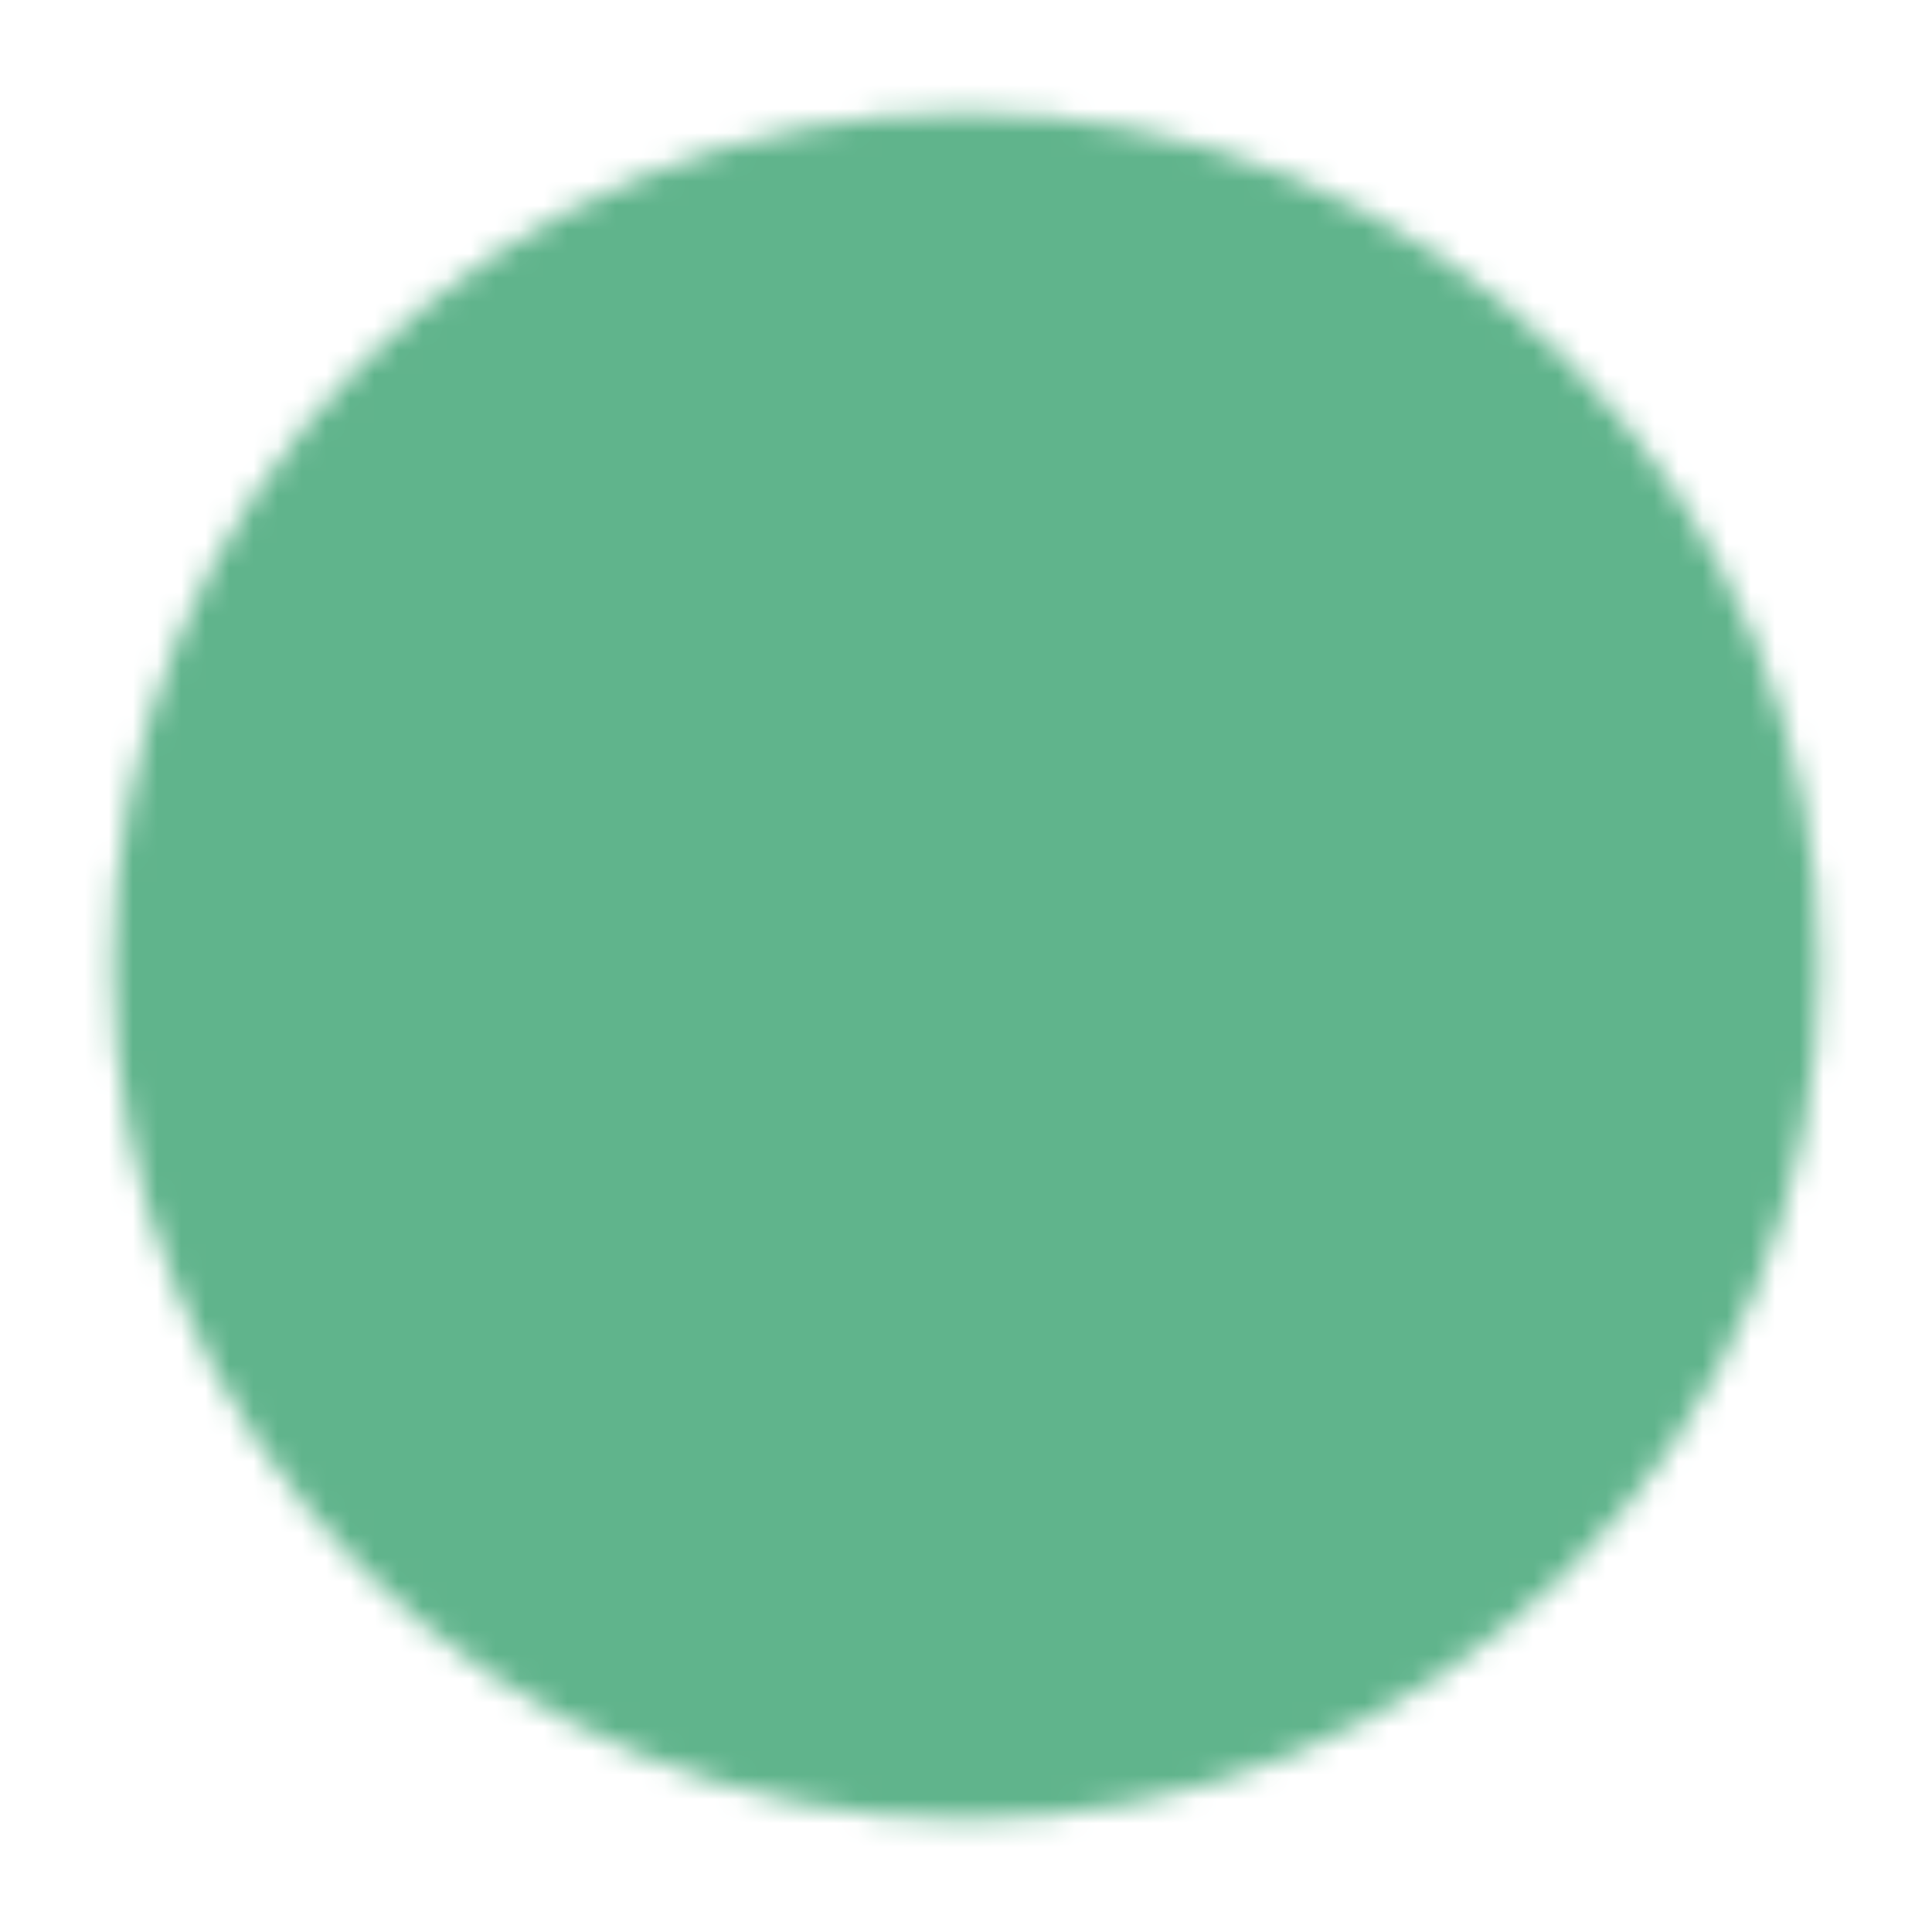 <?xml version="1.0" encoding="UTF-8"?> <svg xmlns="http://www.w3.org/2000/svg" width="80" height="80" viewBox="0 0 80 80" fill="none"> <mask id="mask0_1266_4299" style="mask-type:luminance" maskUnits="userSpaceOnUse" x="4" y="4" width="72" height="72"> <path d="M40 73.333C44.378 73.339 48.715 72.479 52.76 70.804C56.804 69.128 60.478 66.67 63.57 63.57C66.67 60.478 69.128 56.804 70.804 52.759C72.48 48.714 73.339 44.378 73.333 40C73.339 35.622 72.479 31.286 70.804 27.241C69.128 23.196 66.67 19.522 63.57 16.43C60.478 13.33 56.804 10.872 52.76 9.196C48.715 7.521 44.378 6.661 40 6.667C35.622 6.661 31.286 7.521 27.241 9.196C23.196 10.872 19.522 13.33 16.43 16.43C13.33 19.522 10.872 23.196 9.196 27.241C7.521 31.286 6.661 35.622 6.667 40C6.661 44.378 7.521 48.714 9.196 52.759C10.872 56.804 13.33 60.478 16.43 63.57C19.522 66.67 23.196 69.128 27.241 70.804C31.286 72.479 35.622 73.339 40 73.333Z" fill="white" stroke="white" stroke-width="4" stroke-linejoin="round"></path> <path d="M26.667 40L36.667 50L56.667 30" stroke="black" stroke-width="4" stroke-linecap="round" stroke-linejoin="round"></path> </mask> <g mask="url(#mask0_1266_4299)"> <path d="M0 0H80V80H0V0Z" fill="#60B48C"></path> </g> </svg> 